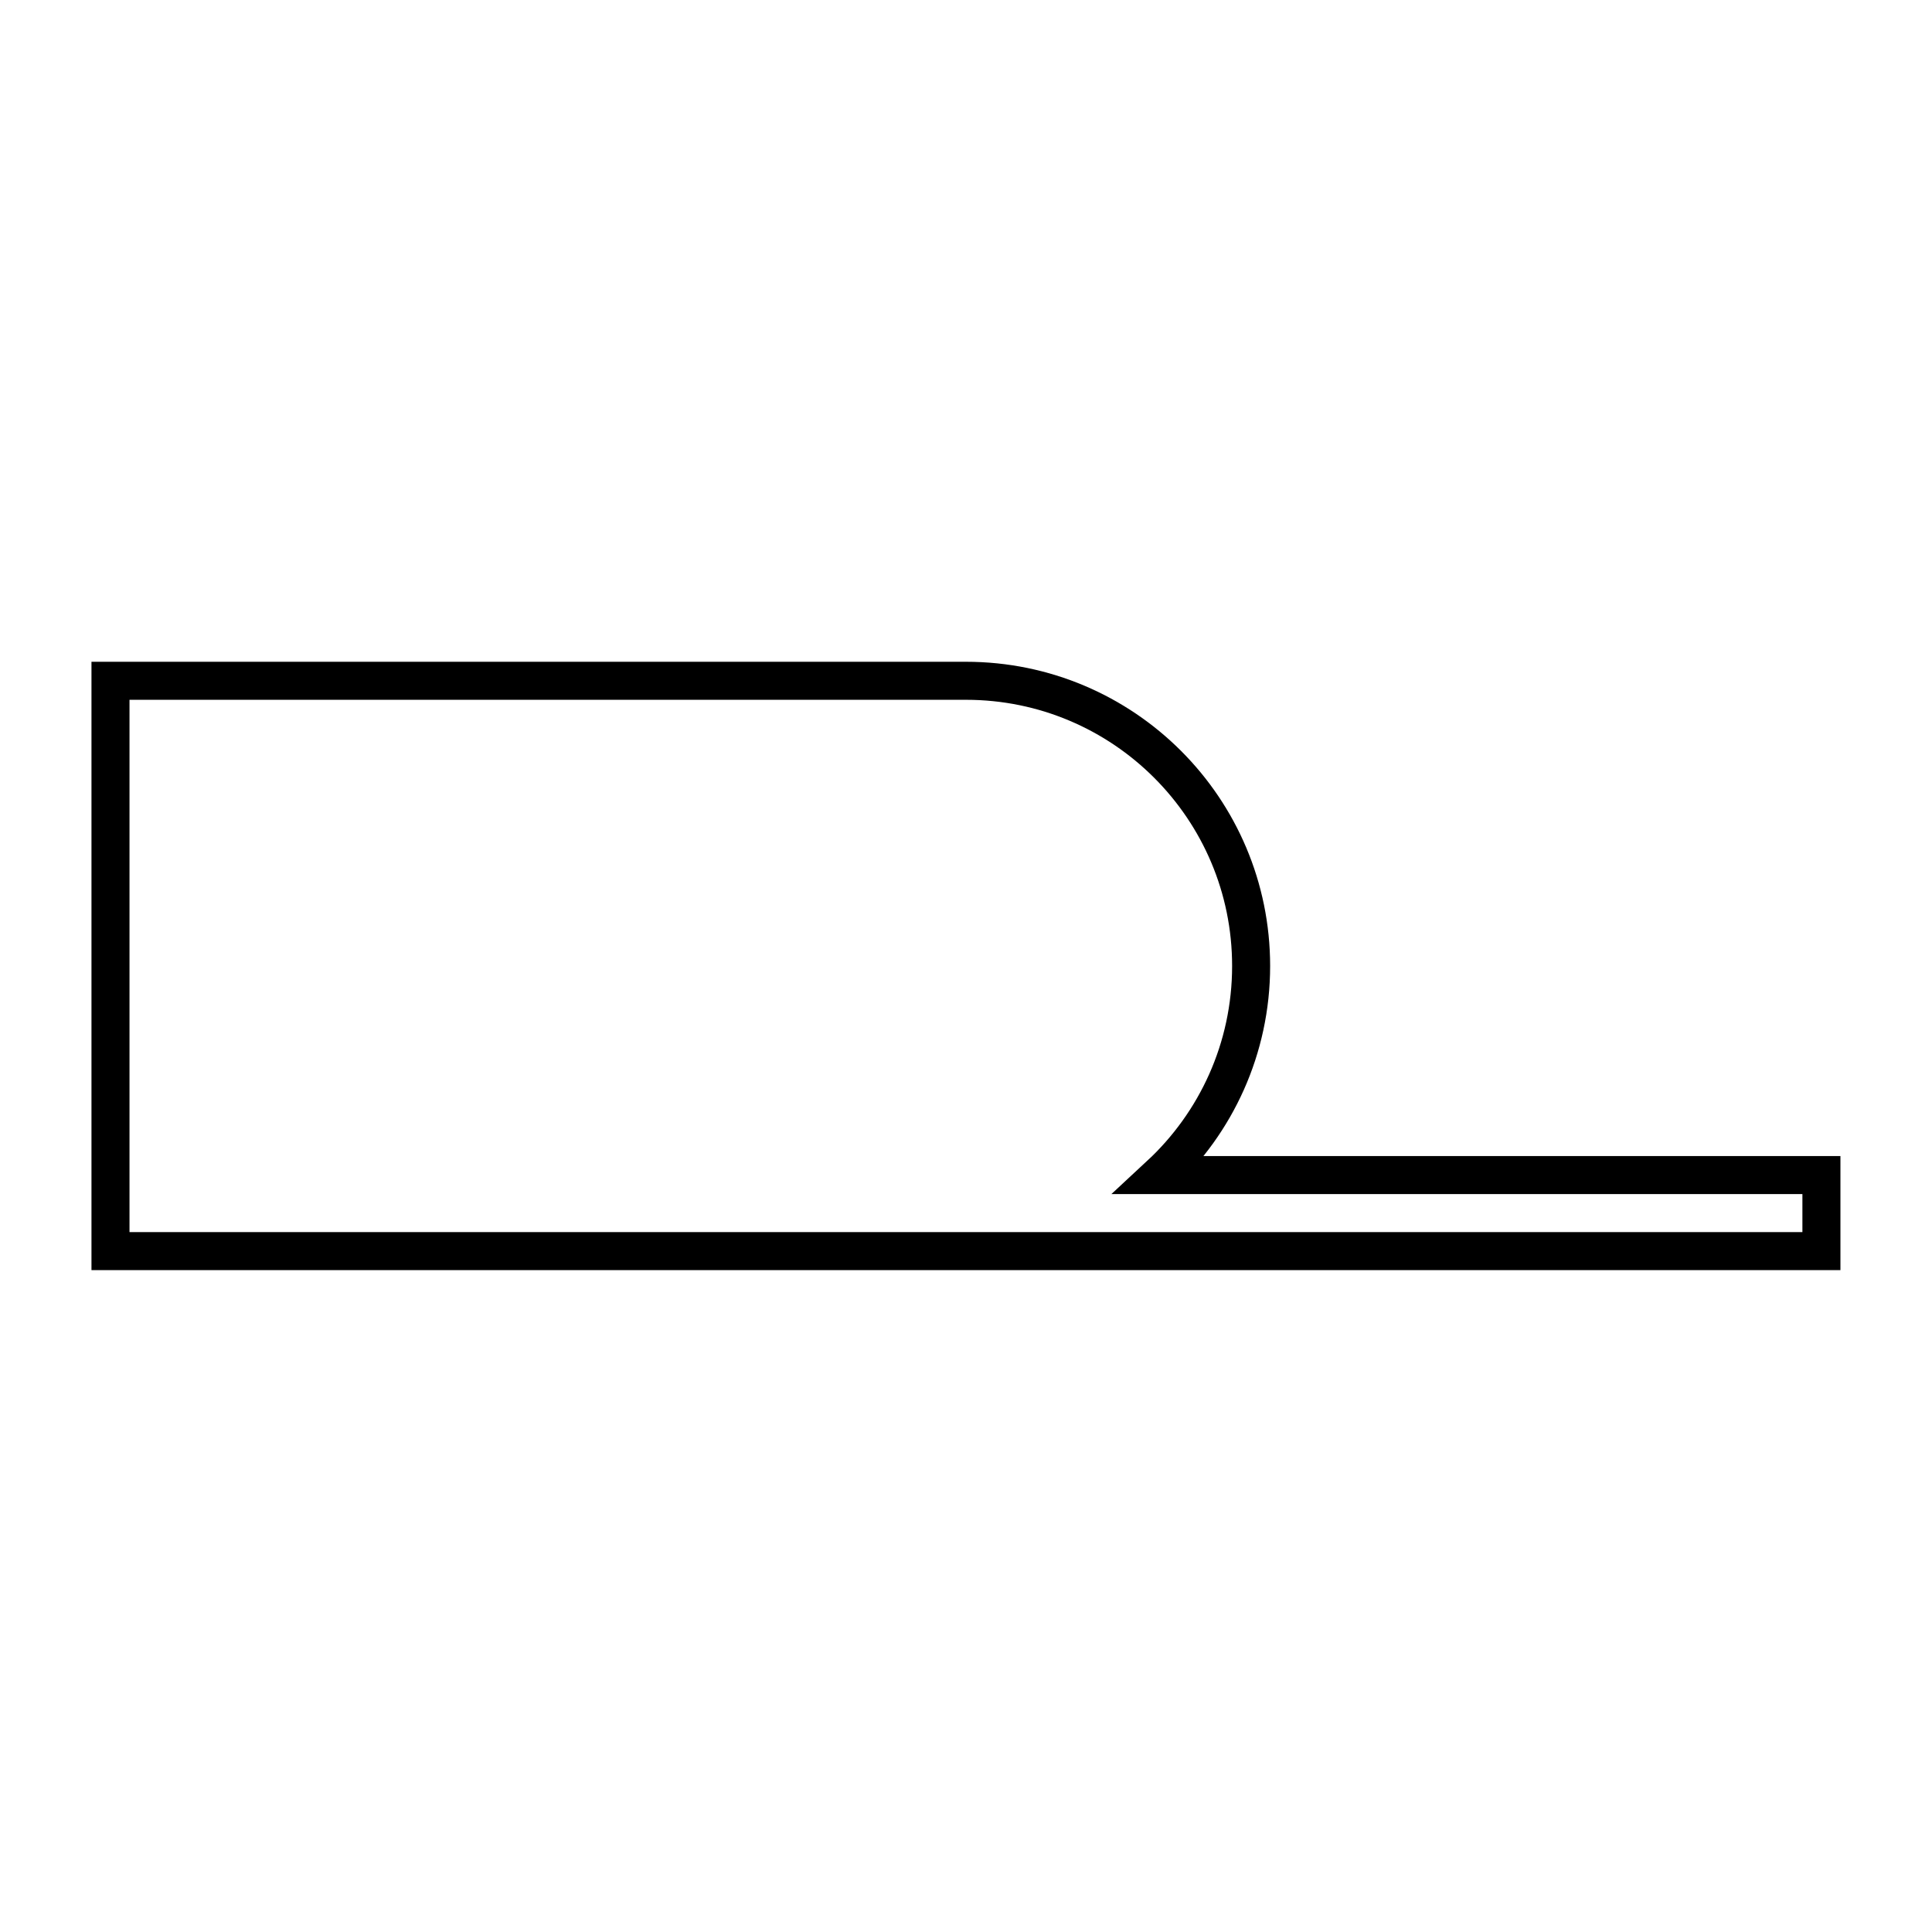 <?xml version="1.0" encoding="UTF-8"?>
<!-- Uploaded to: SVG Repo, www.svgrepo.com, Generator: SVG Repo Mixer Tools -->
<svg width="800px" height="800px" version="1.1" viewBox="144 144 512 512" xmlns="http://www.w3.org/2000/svg">
 <defs>
  <clipPath id="a">
   <path d="m148.09 267h503.81v266h-503.81z"/>
  </clipPath>
 </defs>
 <g clip-path="url(#a)">
  <path transform="matrix(5.038 0 0 5.038 148.09 148.09)" d="m60.198 61c2.953-2.739 4.802-6.654 4.802-11 0-8.284-6.716-15.001-15-15.001h-45v30h89.999v-4z" fill="none" stroke="#000000" stroke-width="2"/>
 </g>
</svg>